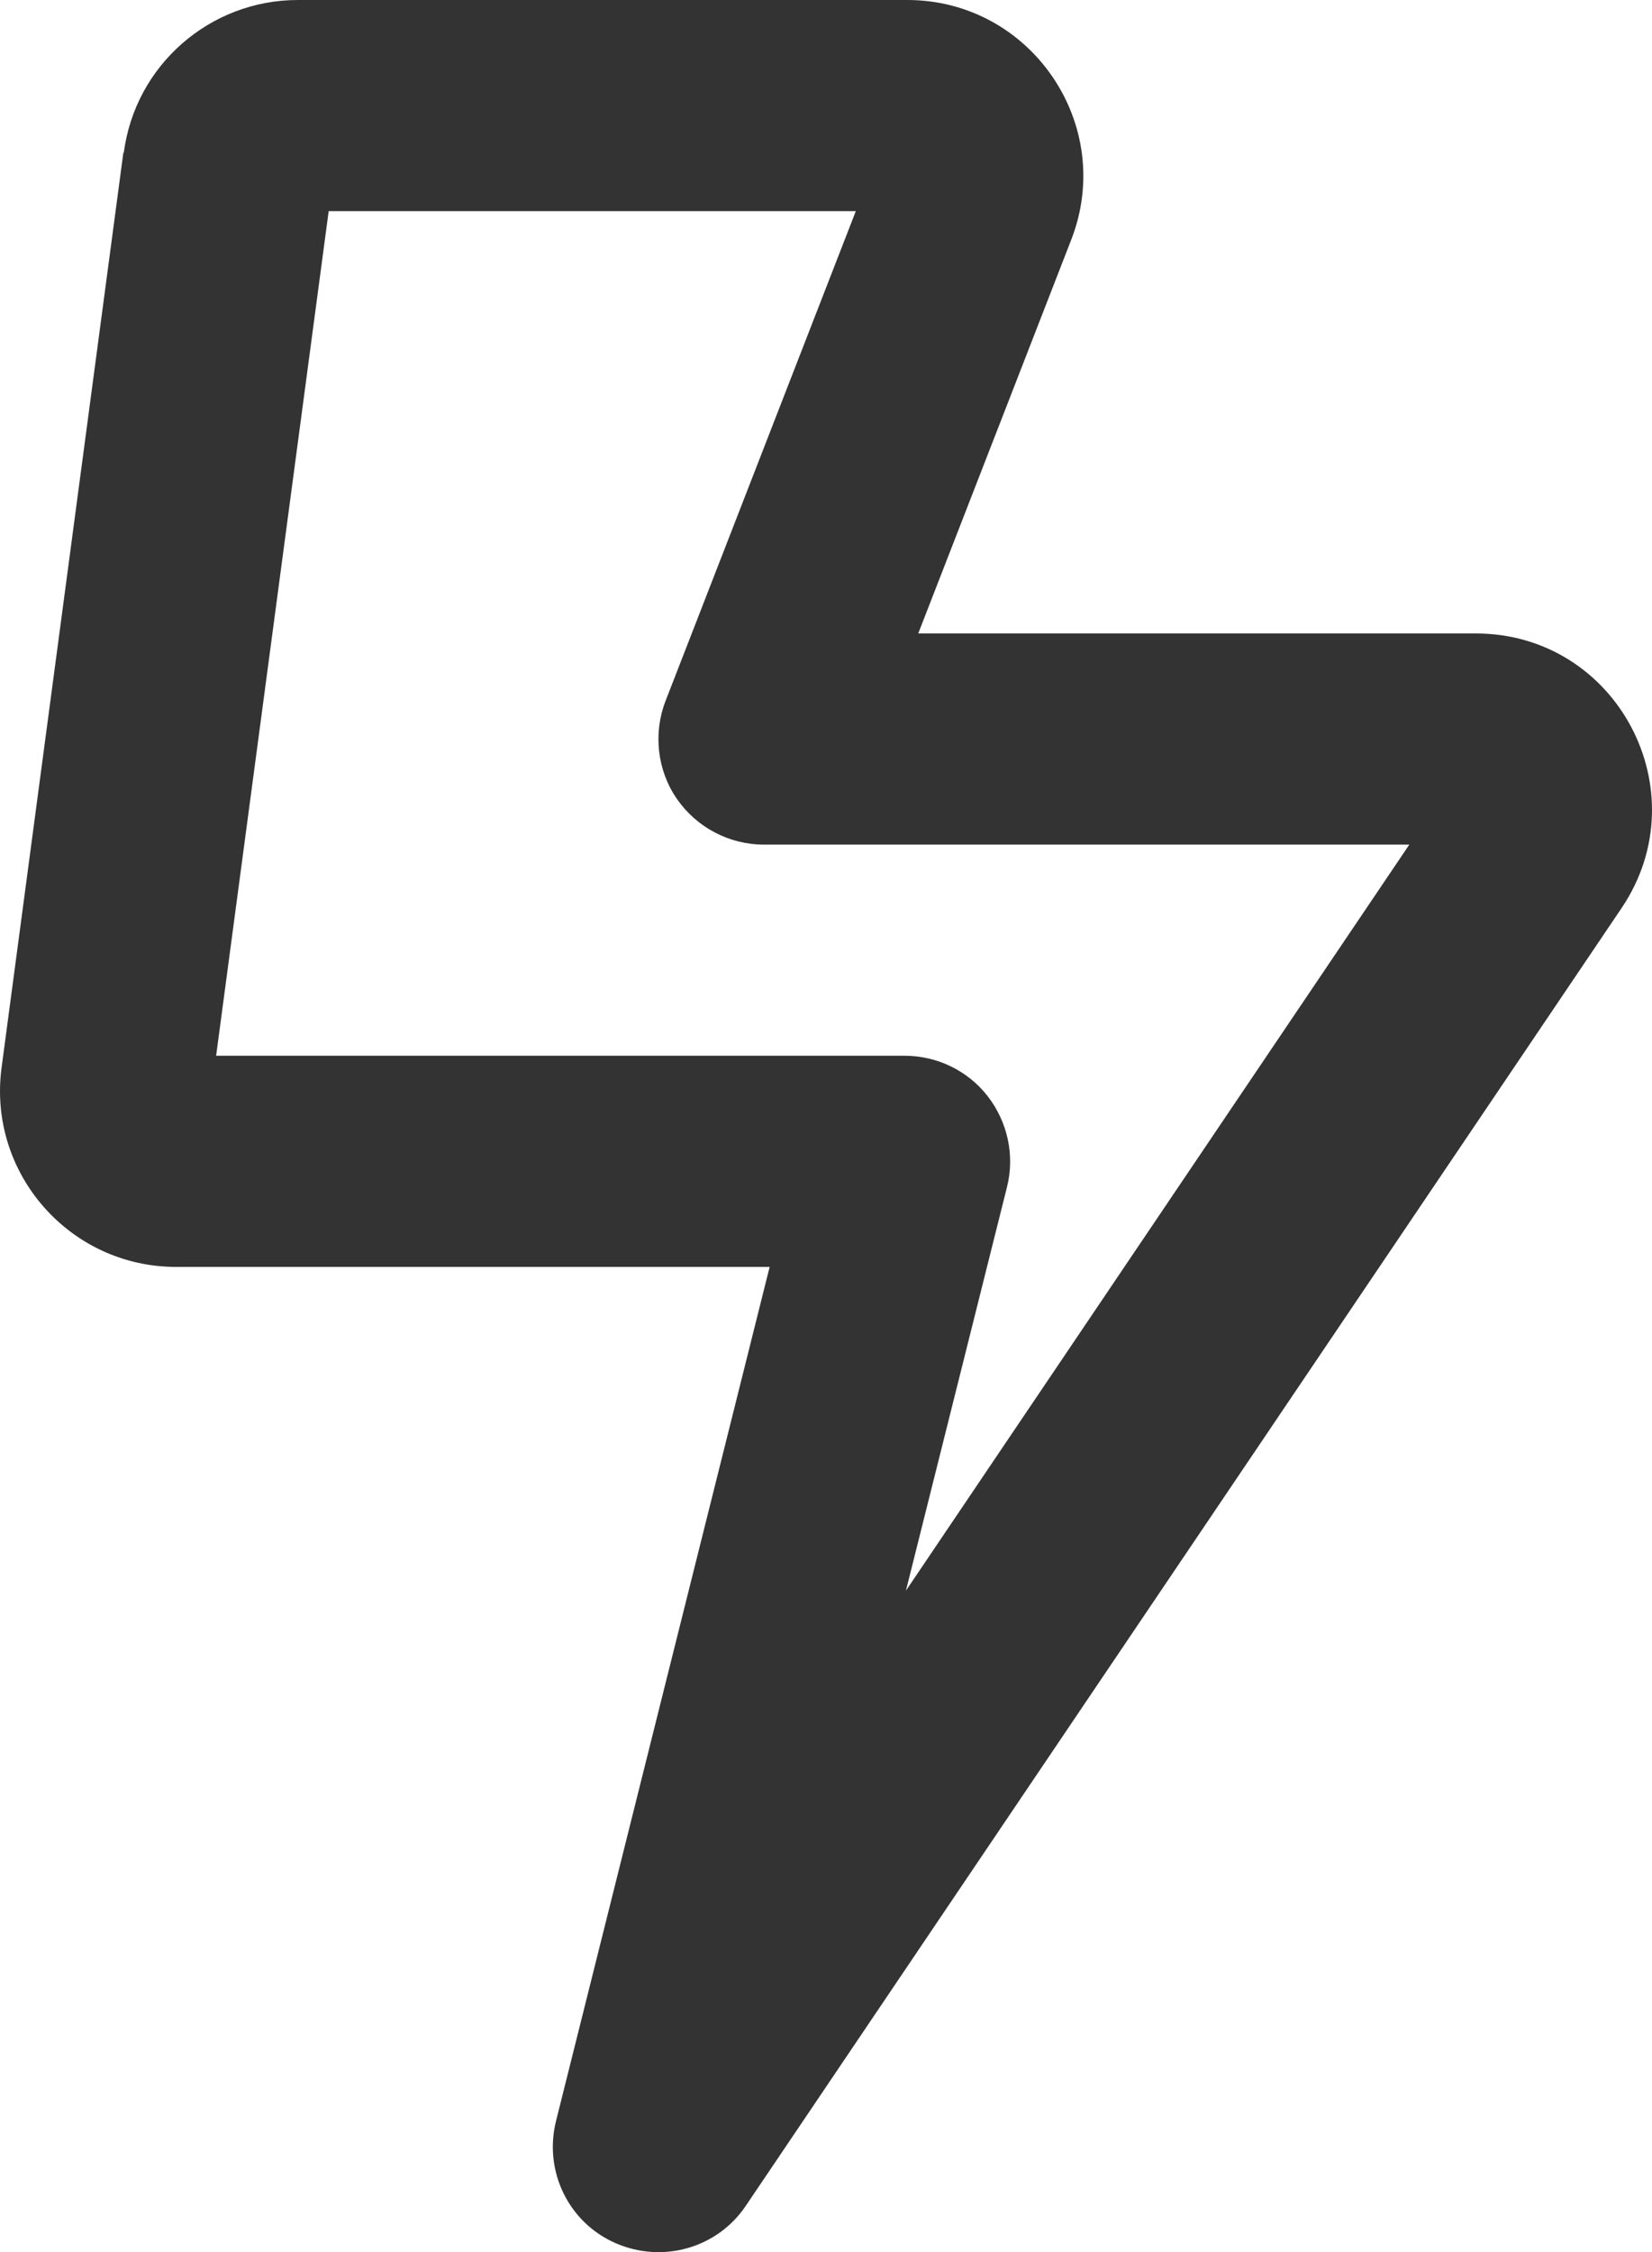<?xml version="1.0" encoding="UTF-8"?>
<svg id="Ebene_1" data-name="Ebene 1" xmlns="http://www.w3.org/2000/svg" viewBox="0 0 375.76 511.97">
  <defs>
    <style>
      .cls-1 {
        fill: #333;
      }
    </style>
  </defs>
  <path class="cls-1" d="m74.76,48l-25.6,192h156.6c7.4,0,14.4,3.4,18.9,9.2s6.2,13.4,4.4,20.6l-23,91.8,114.5-169.6h-146.8c-7.9,0-15.3-3.9-19.8-10.4s-5.4-14.9-2.6-22.2l43.3-111.4h-119.9Zm-46.6-13.3C30.76,14.8,47.76,0,67.76,0h138.6c28.1,0,47.5,28.3,37.3,54.5l-34.8,89.5h126.8c32.1,0,51.1,35.8,33.2,62.4l-199.2,295c-6.5,9.7-19,13.2-29.7,8.5s-16.3-16.4-13.5-27.7l48.6-194.2H40.06c-24.2,0-42.9-21.3-39.7-45.3L28.06,34.7h.1Z"/>
</svg>
